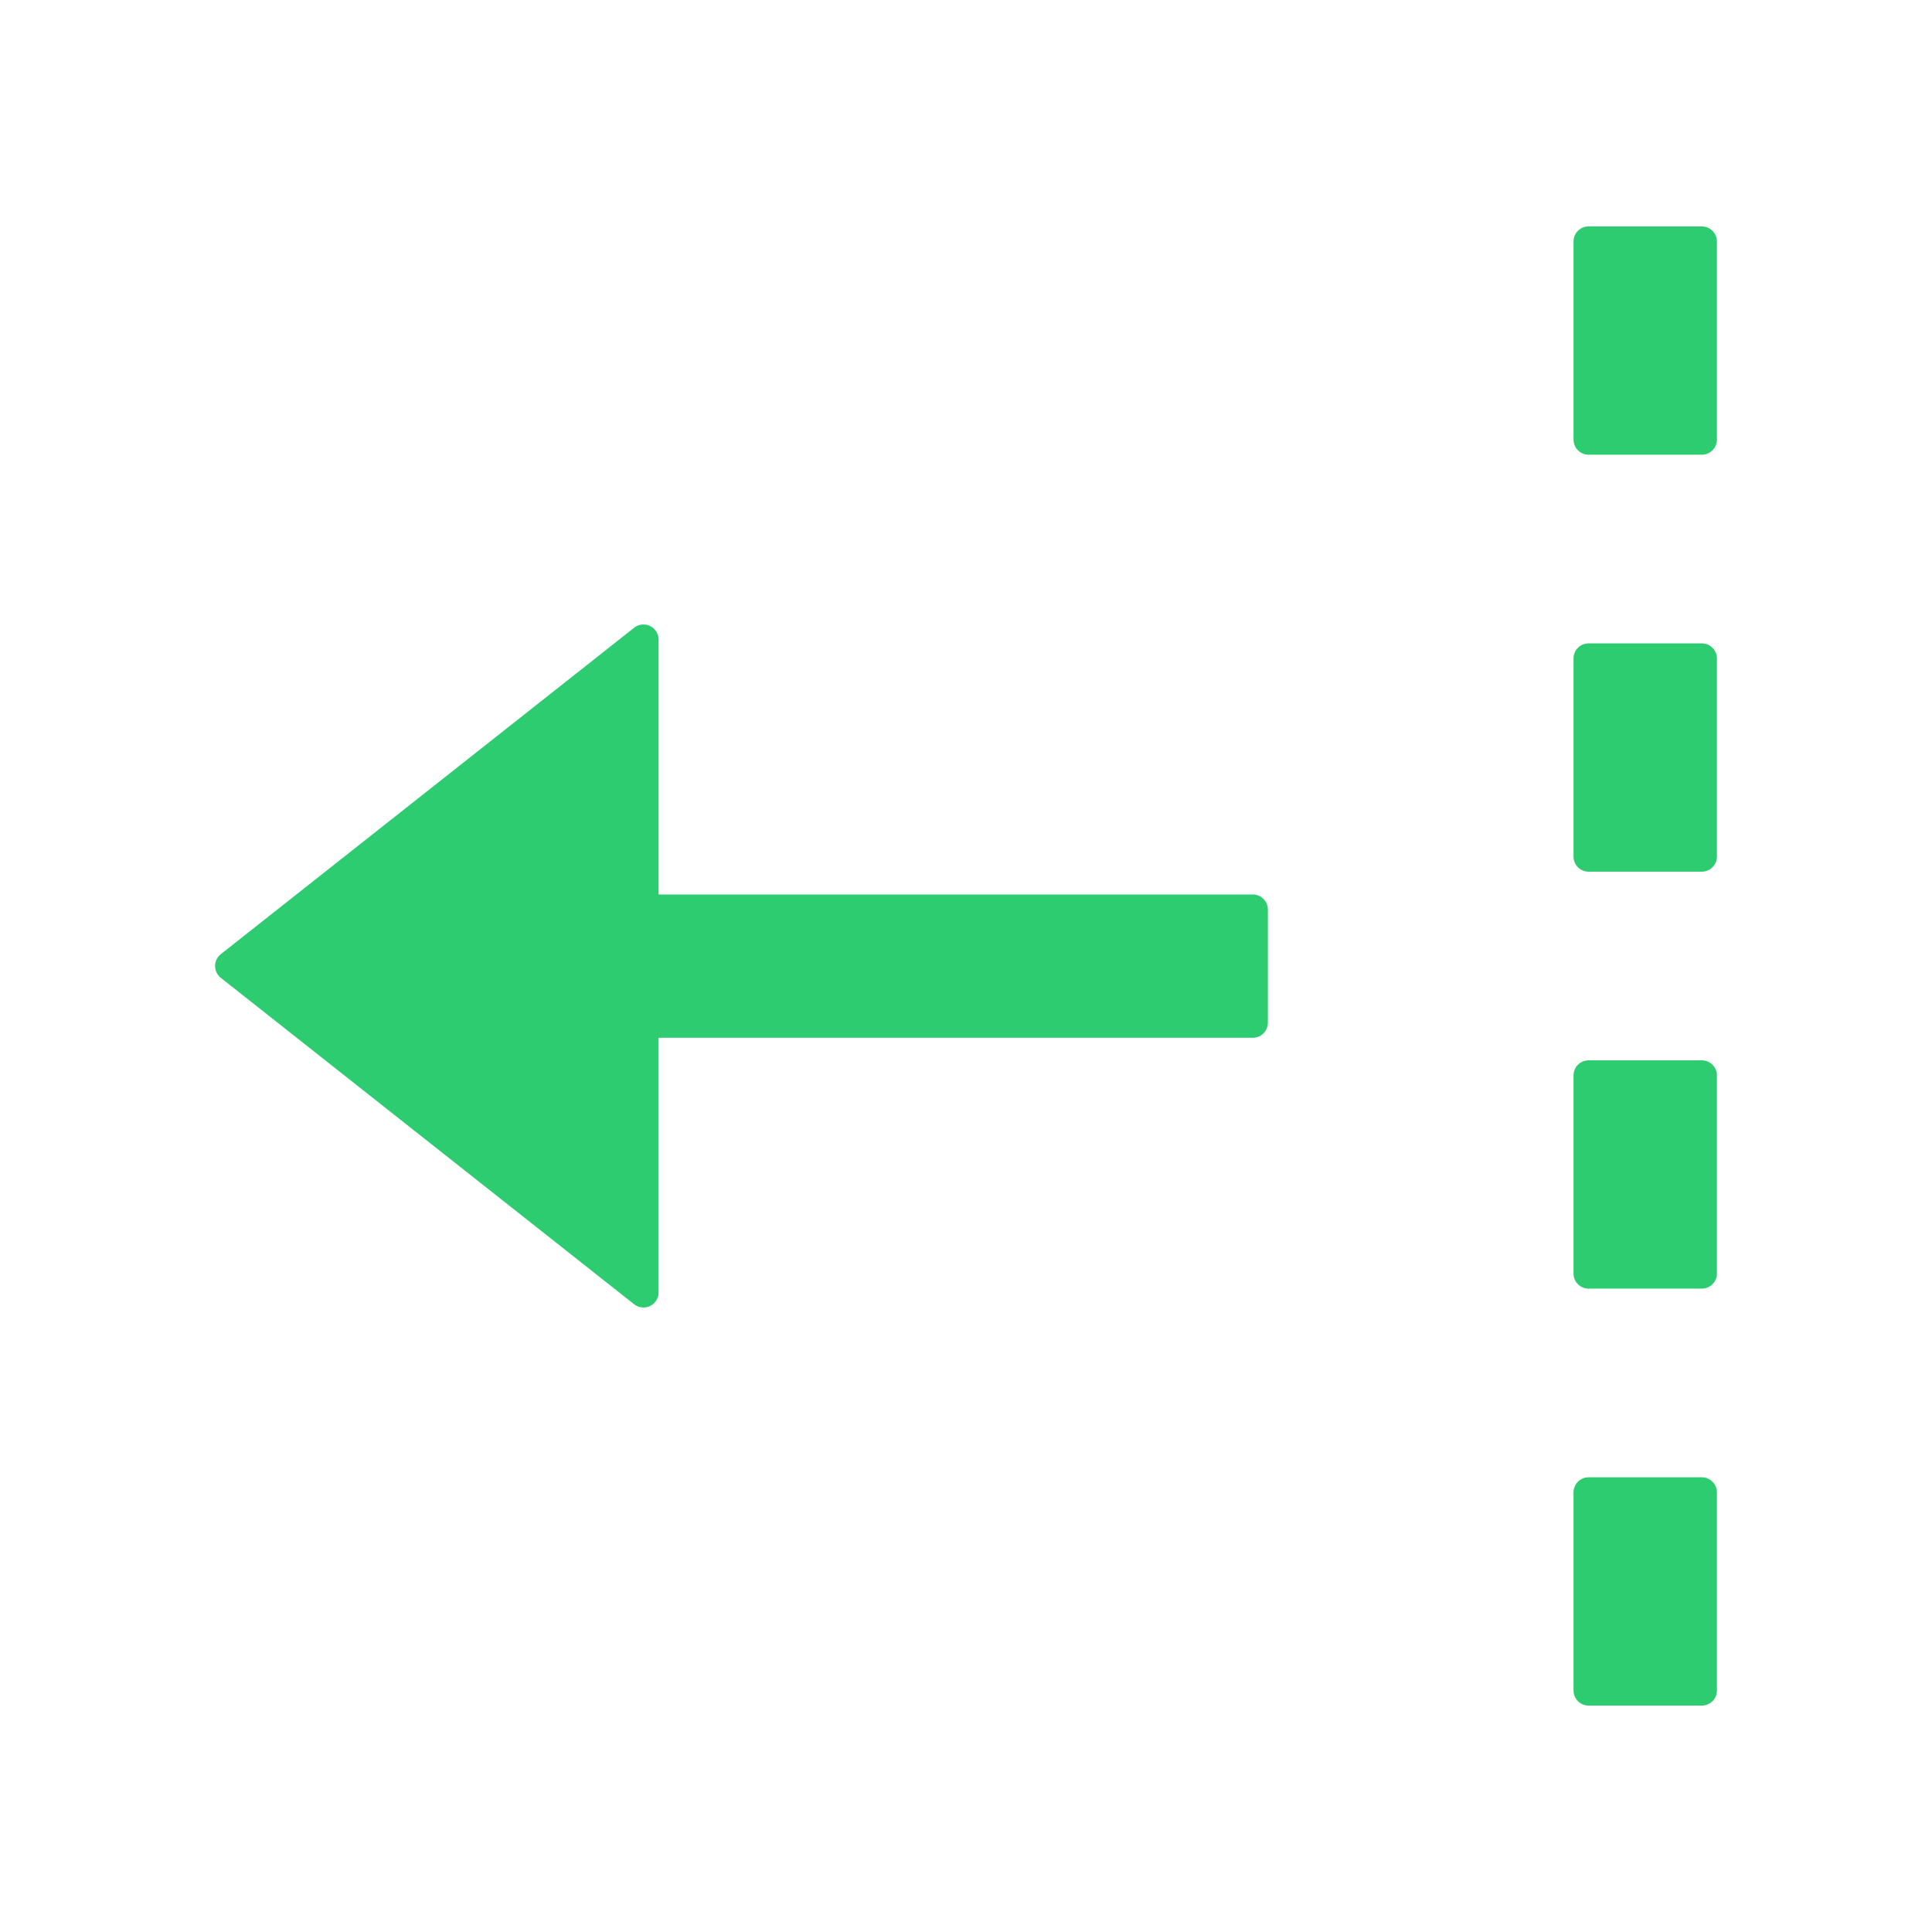<?xml version="1.0" standalone="no"?><!DOCTYPE svg PUBLIC "-//W3C//DTD SVG 1.1//EN" "http://www.w3.org/Graphics/SVG/1.1/DTD/svg11.dtd"><svg t="1760685367658" class="icon" viewBox="0 0 1024 1024" version="1.1" xmlns="http://www.w3.org/2000/svg" p-id="29235" xmlns:xlink="http://www.w3.org/1999/xlink" width="200" height="200"><path d="M842 783h60a8 8 0 0 1 8 8v105a8 8 0 0 1-8 8h-60a8 8 0 0 1-8-8V791a8 8 0 0 1 8-8z m0-221h60a8 8 0 0 1 8 8v105a8 8 0 0 1-8 8h-60a8 8 0 0 1-8-8V570a8 8 0 0 1 8-8z m0-221h60a8 8 0 0 1 8 8v105a8 8 0 0 1-8 8h-60a8 8 0 0 1-8-8V349a8 8 0 0 1 8-8z m0-221h60a8 8 0 0 1 8 8v105a8 8 0 0 1-8 8h-60a8 8 0 0 1-8-8V128a8 8 0 0 1 8-8zM664.005 550.038h-314.95v134.967a7.997 7.997 0 0 1-12.957 6.273L117.04 518.273a7.993 7.993 0 0 1 0-12.546l219.058-173.005a8.001 8.001 0 0 1 12.958 6.273v135.09h314.949a7.995 7.995 0 0 1 7.995 7.996v59.962a7.995 7.995 0 0 1-7.995 7.995z" p-id="29236" fill="#2ecc71"></path></svg>